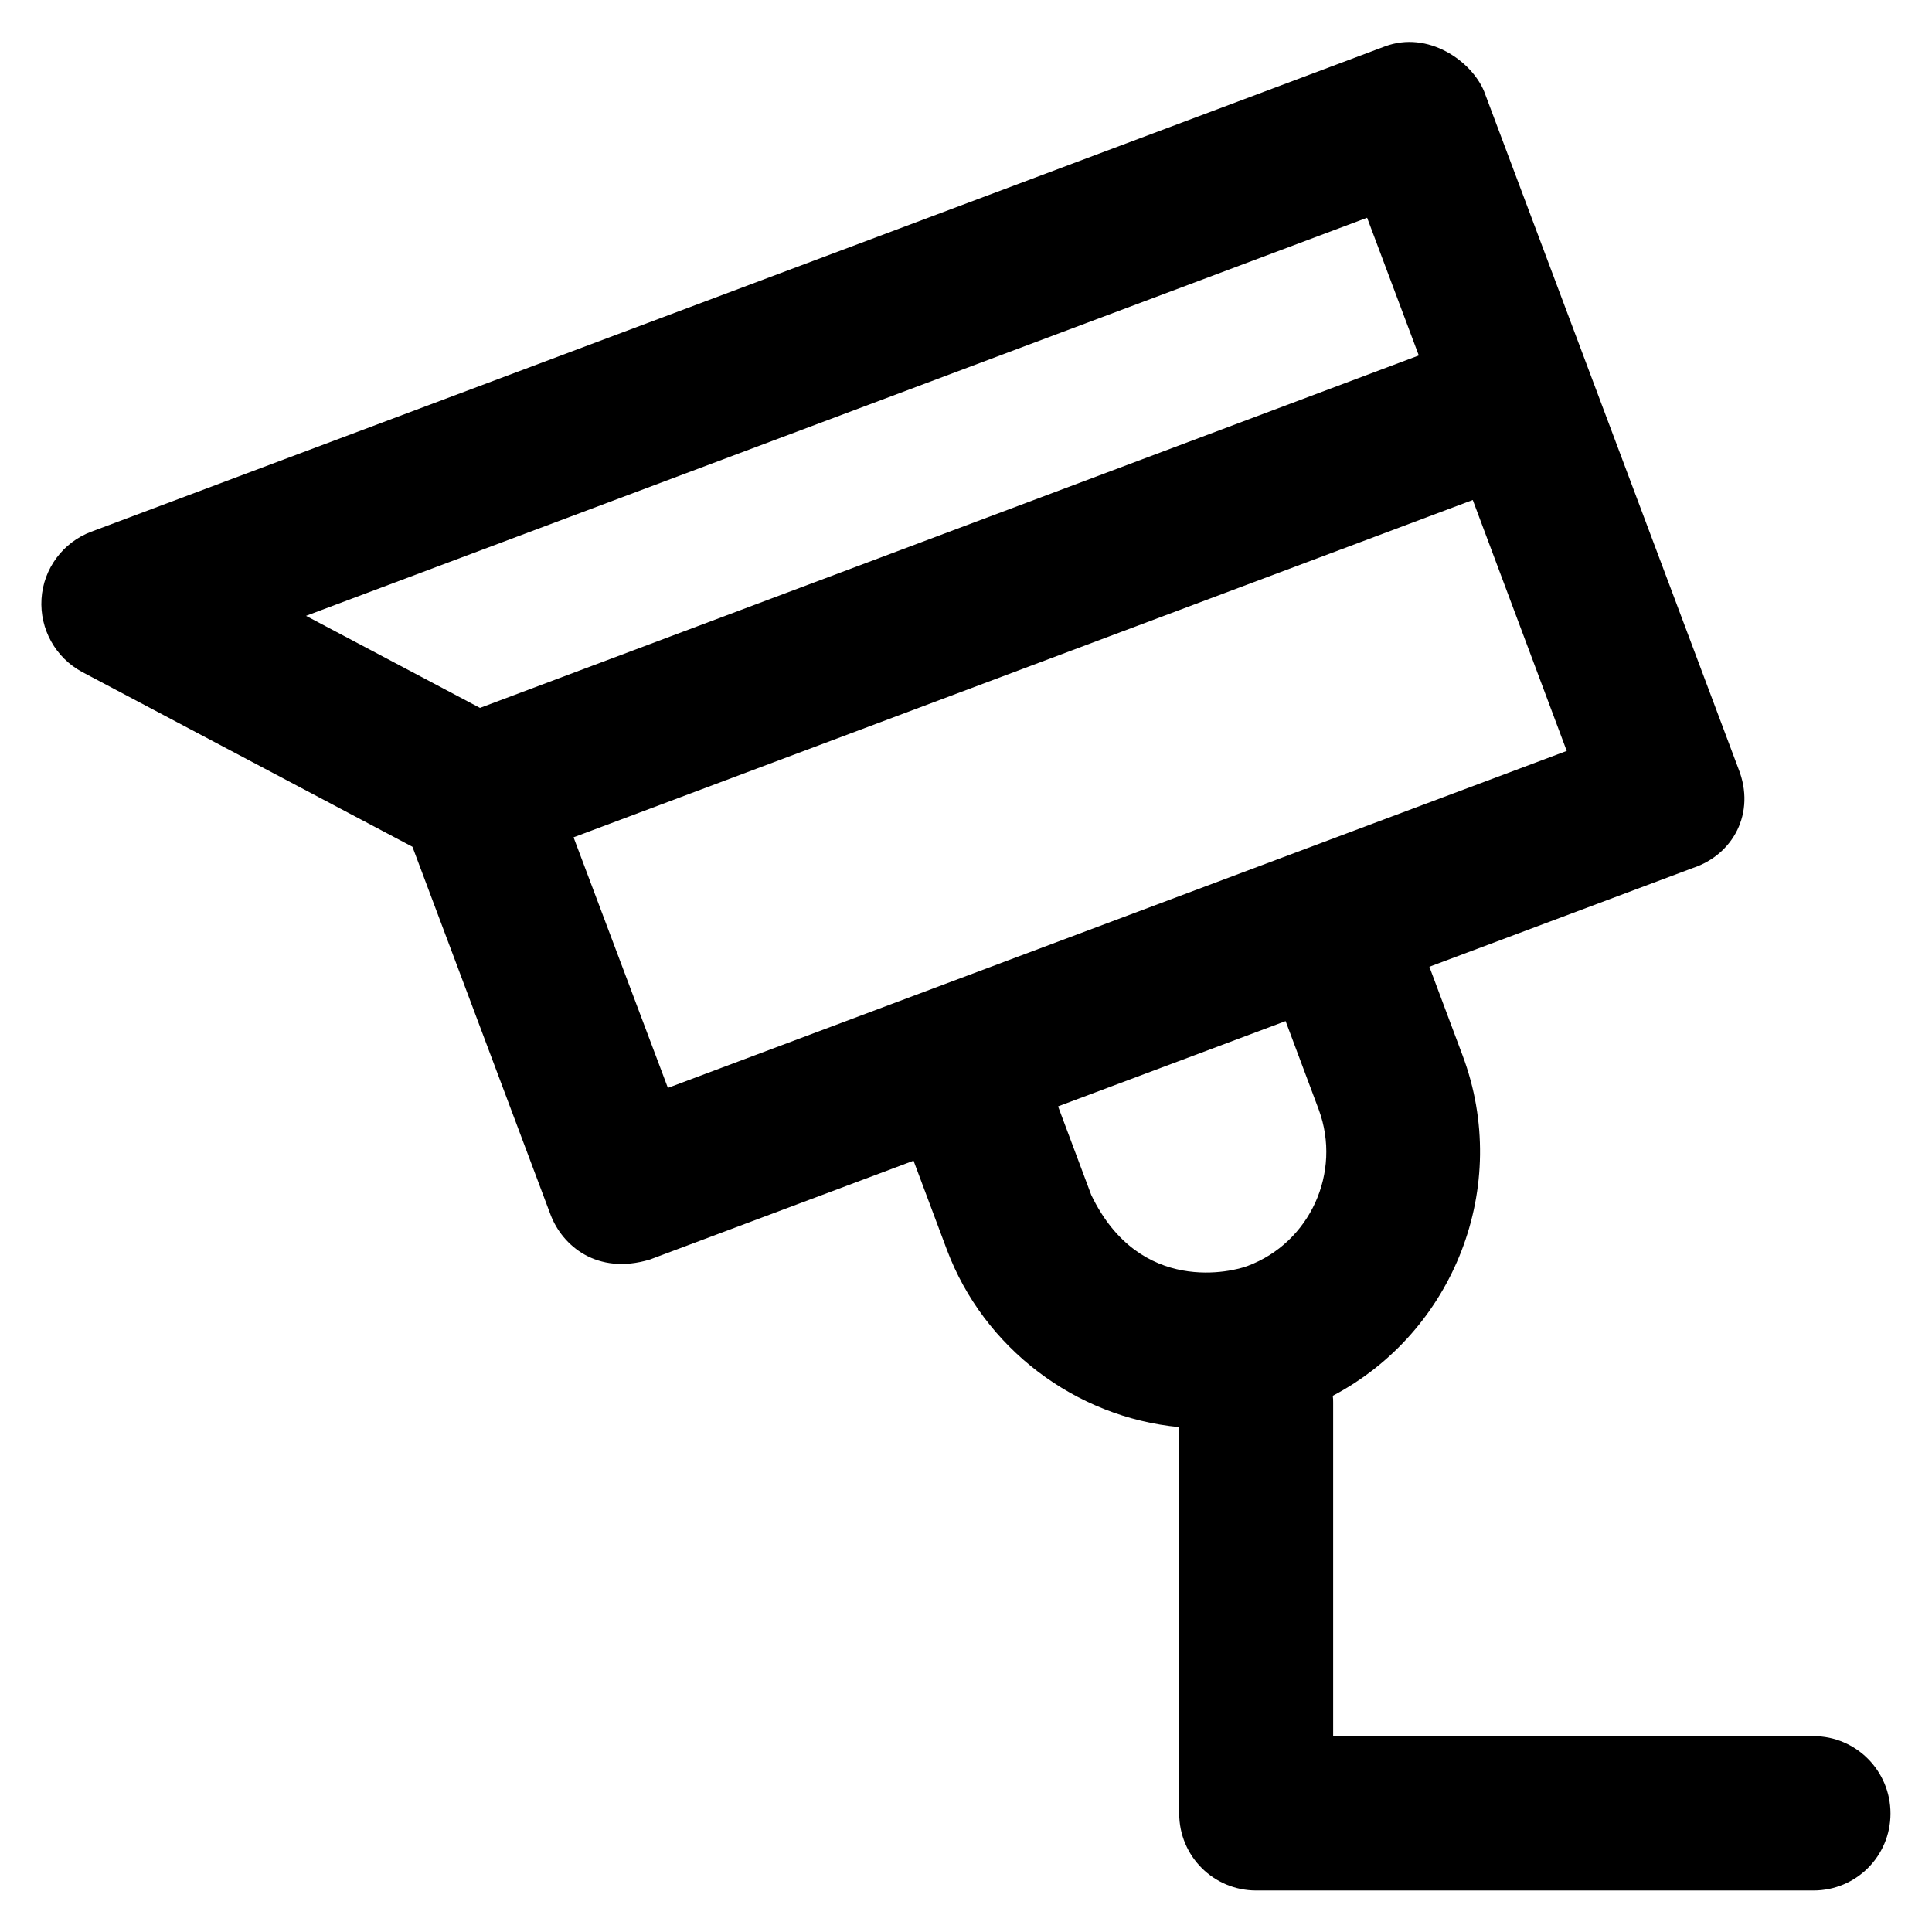 <?xml version='1.0' encoding='utf-8'?>
<!DOCTYPE svg PUBLIC '-//W3C//DTD SVG 1.1//EN' 'http://www.w3.org/Graphics/SVG/1.1/DTD/svg11.dtd'>
<!-- Uploaded to: SVG Repo, www.svgrepo.com, Generator: SVG Repo Mixer Tools -->
<svg fill="#000000" height="800px" width="800px" version="1.1" xmlns="http://www.w3.org/2000/svg" viewBox="0 0 512 512" xmlns:xlink="http://www.w3.org/1999/xlink" enable-background="new 0 0 512 512">
  <g>
    <path d="m480.6,460.1h-127.3v-88.4c0-0.6 0-1.2-0.1-1.8 32.1-16.9 47.4-55.5 34.4-90.2l-8.8-23.5 69.9-26.2c10.5-3.5 16.7-14.5 12-26.3l-67.4-179.5c-3.3-8-14.8-16.2-26.3-11.9l-342.8,128.6c-7.5,2.8-12.7,9.8-13.2,17.8-0.5,8 3.7,15.6 10.8,19.4l87.5,46.3 36.6,97.5c3.1,8.2 12.3,16.1 26.3,11.9l69.9-26.2 8.8,23.5c9.8,26.2 34.1,44.5 61.6,47.1v102.4c0,11.3 9.1,20.4 20.4,20.4h147.7c11.3,0 20.4-9.1 20.4-20.4s-9.1-20.5-20.4-20.5zm-353.4-272.5l-46.1-24.4 281.2-105.5 13.7,36.5-248.8,93.4zm49.8,100.7l-25-66.4 238.3-89.4 24.9,66.5-238.2,89.3zm153.6,47.2c-3.6,1.4-28.5,8-41.4-18.8l-8.8-23.5 60.3-22.6 8.8,23.5c6.1,16.6-2.3,35.2-18.9,41.4z"/>
  </g>
</svg>
